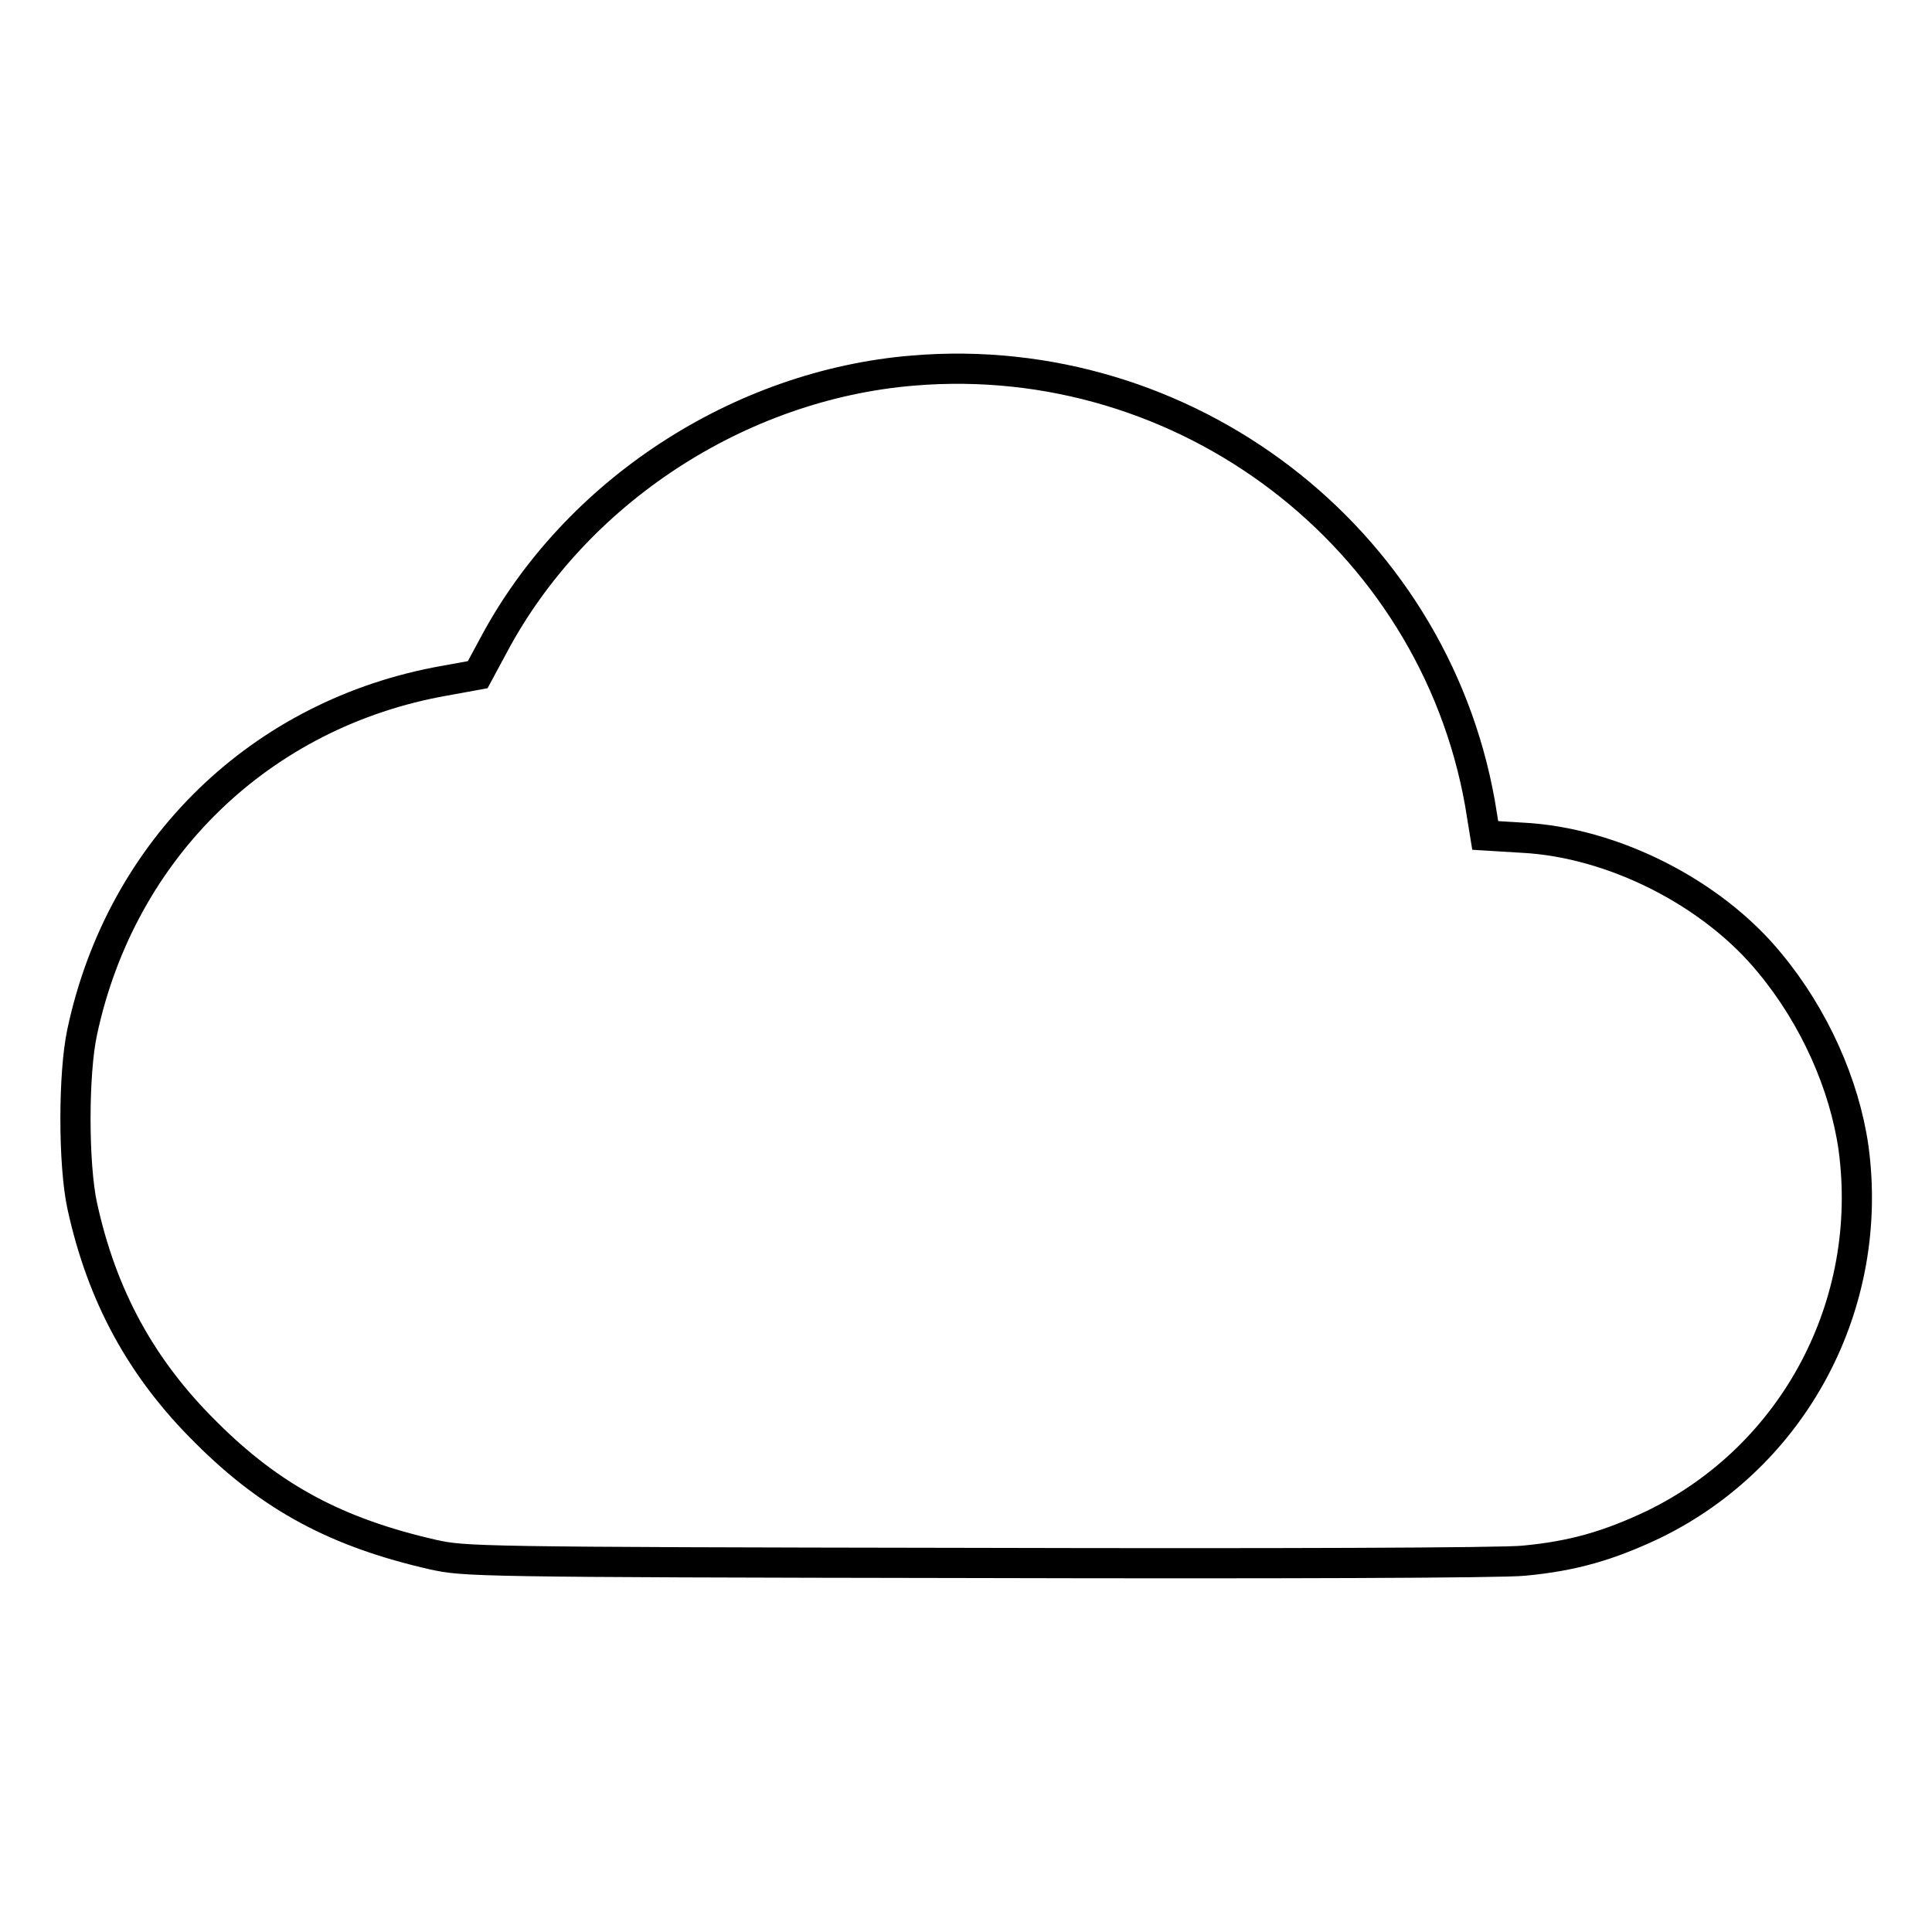 <?xml version="1.0" encoding="utf-8"?>
<!-- Svg Vector Icons : http://www.onlinewebfonts.com/icon -->
<!DOCTYPE svg PUBLIC "-//W3C//DTD SVG 1.1//EN" "http://www.w3.org/Graphics/SVG/1.1/DTD/svg11.dtd">
<svg version="1.1" xmlns="http://www.w3.org/2000/svg" xmlns:xlink="http://www.w3.org/1999/xlink" x="0px" y="0px" viewBox="0 0 256 256" enable-background="new 0 0 256 256" xml:space="preserve">
<g><g><g><path stroke-width="4" fill-opacity="0" stroke="#000000"  d="M121,49.1C97.9,51,76.2,65.2,65.4,85.5l-2.1,3.9l-4.4,0.8c-24.3,4.3-42.8,22.2-48,46.5c-1.2,5.5-1.2,17.6,0,23.1c2.6,11.9,7.8,21.5,16.4,30c8.7,8.7,17.4,13.3,30.1,16.2c4.2,0.9,5,1,72.1,1.1c38.6,0.1,69.8,0,72.4-0.3c6.5-0.6,11.3-2,17.2-4.8c18.7-9.1,29.3-29.2,26.5-49.9c-1.2-8.4-5.2-17.4-11.1-24.5c-7.6-9.3-20.8-16-32.8-16.6l-4.9-0.3l-0.7-4.3C189.8,71.1,157.1,46.1,121,49.1z"/></g></g></g>
</svg>